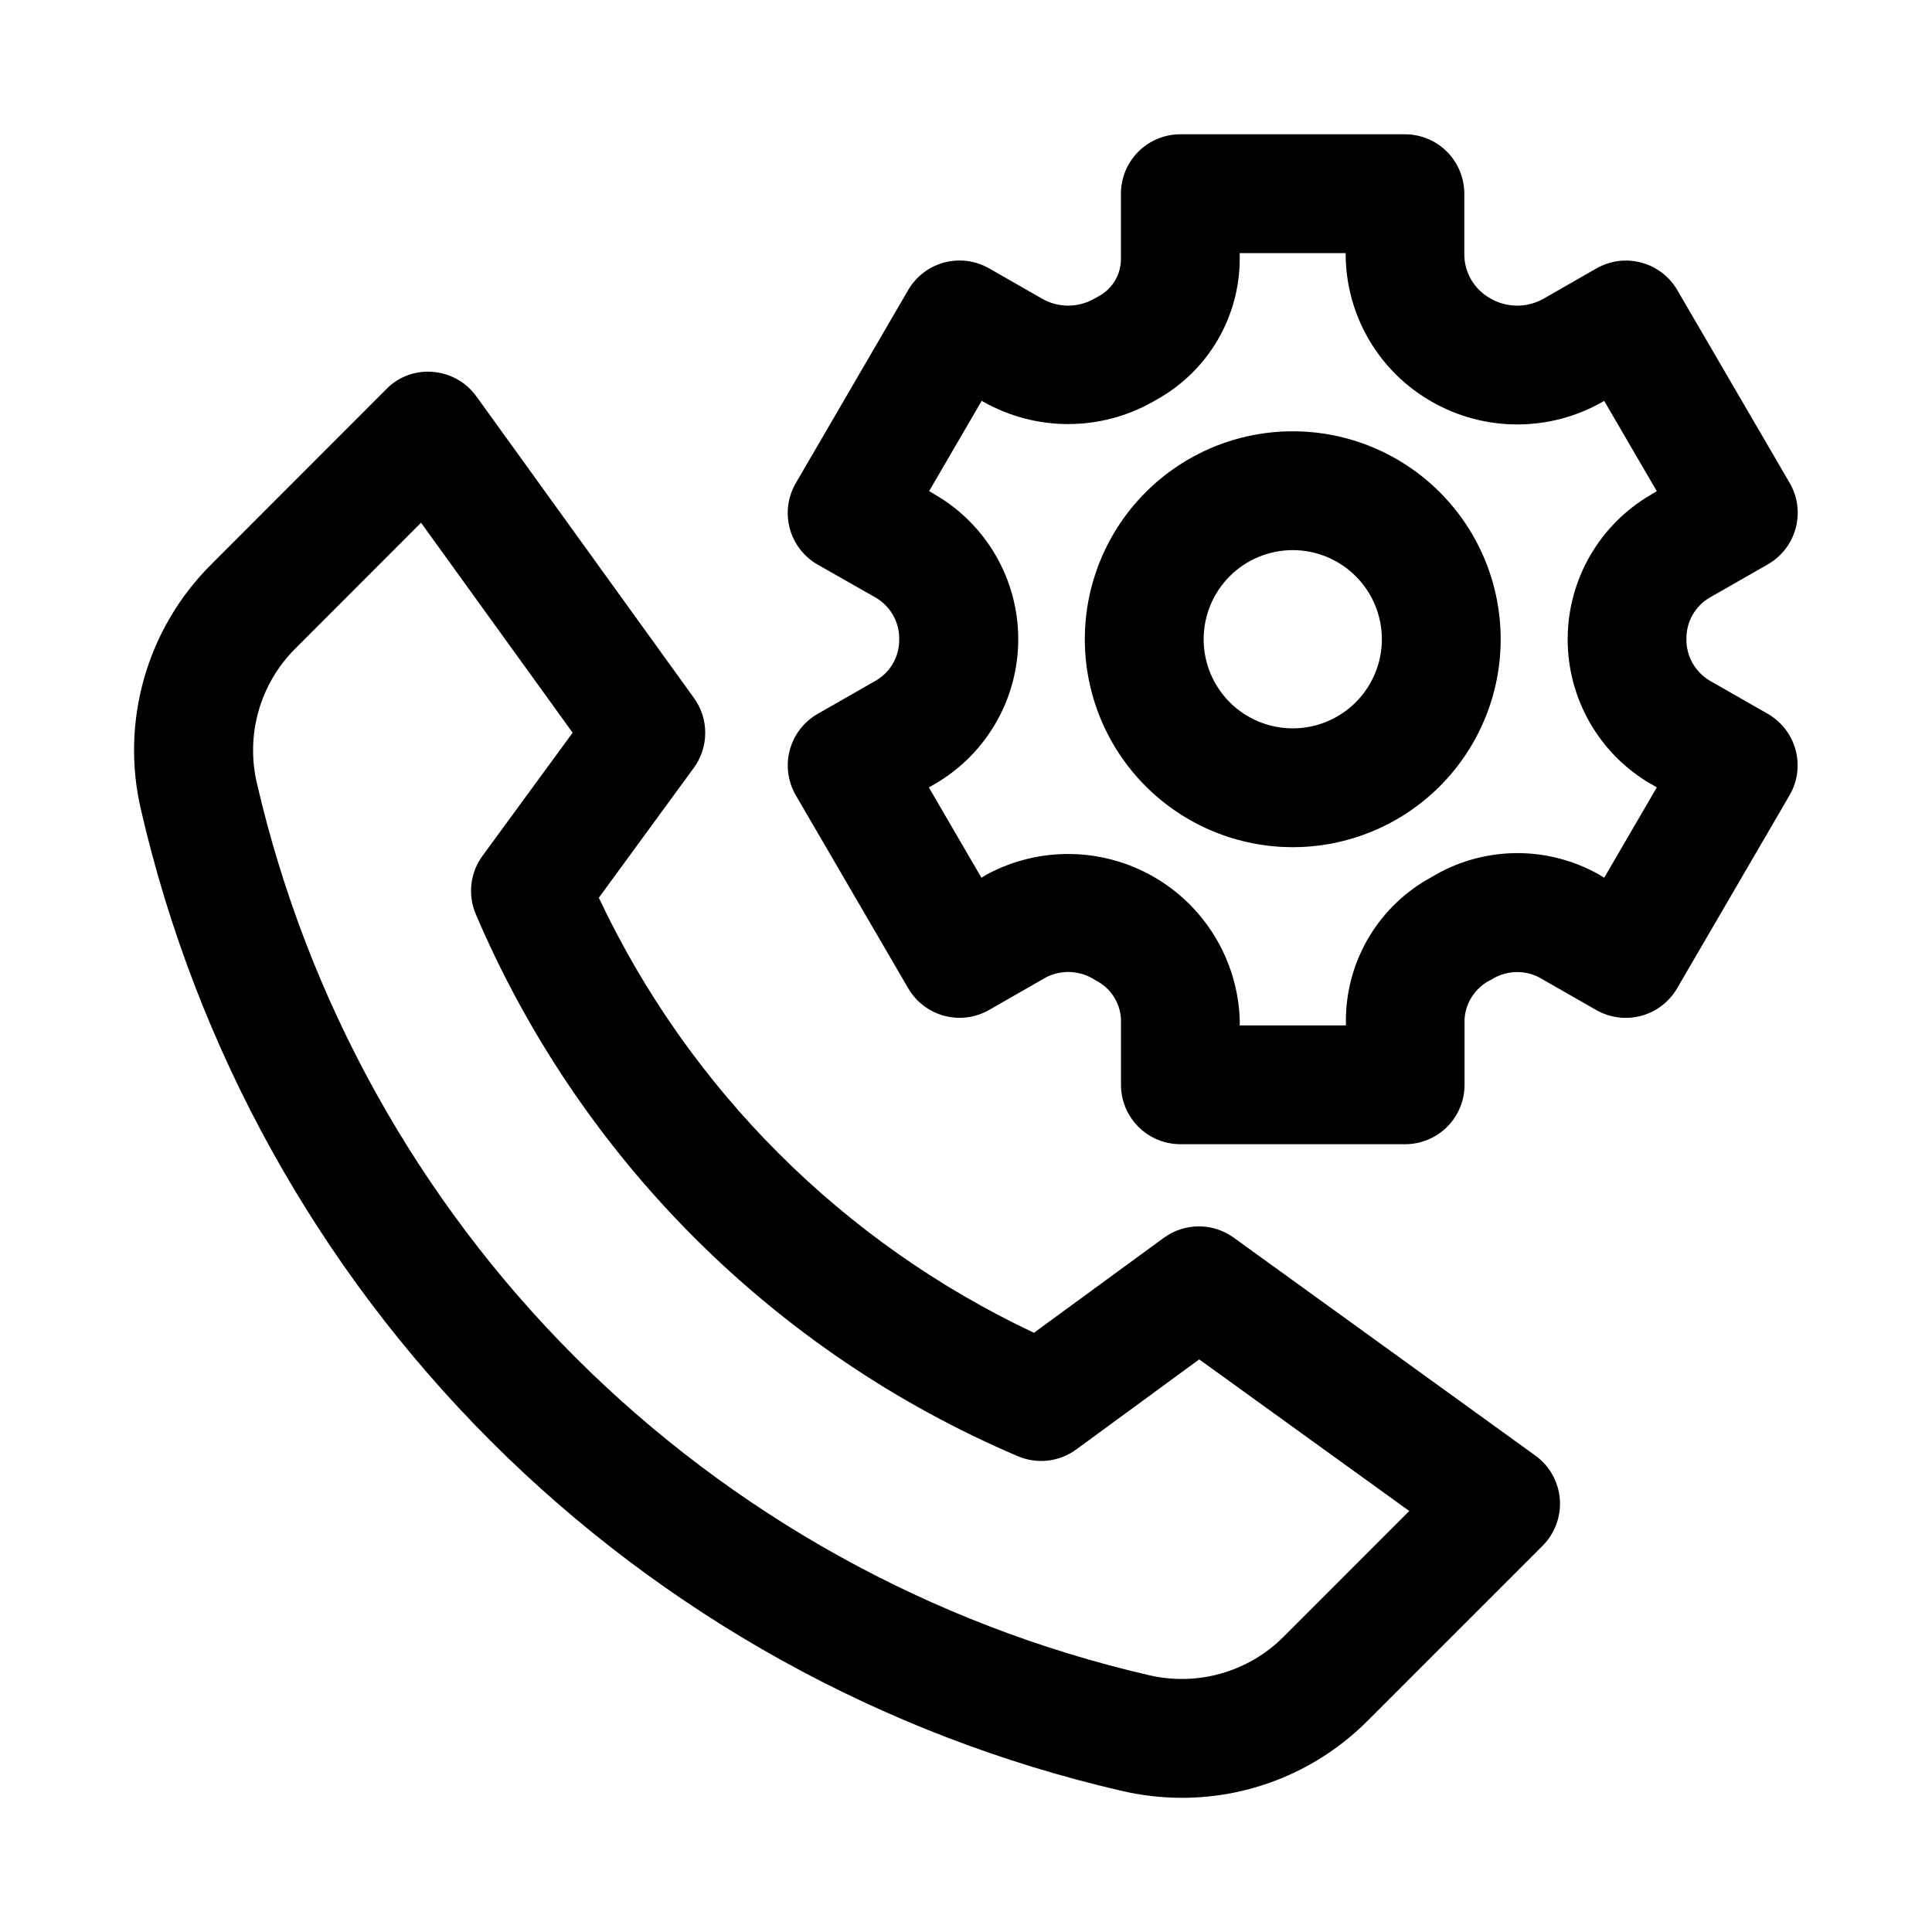 <?xml version="1.0" encoding="UTF-8"?>
<!-- Uploaded to: SVG Repo, www.svgrepo.com, Generator: SVG Repo Mixer Tools -->
<svg fill="#000000" width="800px" height="800px" version="1.1" viewBox="144 144 512 512" xmlns="http://www.w3.org/2000/svg">
 <g>
  <path d="m470.97 472.01c-2.691-1.957-5.93-3.008-9.258-3.008-3.324 0-6.566 1.051-9.258 3.008l-34.449 25.191c-50.668-23.859-91.441-64.629-115.31-115.29l25.191-34.449c1.957-2.691 3.008-5.93 3.008-9.258s-1.051-6.566-3.008-9.258l-57.605-79.852c-2.691-3.766-6.902-6.152-11.512-6.535-4.606-0.426-9.16 1.25-12.391 4.566l-46.332 46.379c-17.195 17.07-24.25 41.871-18.609 65.434 14.645 63.234 46.742 121.09 92.641 166.98 45.902 45.898 103.76 77.992 166.99 92.637 5.305 1.25 10.734 1.883 16.184 1.887 18.477 0.004 36.191-7.363 49.219-20.465l46.336-46.336h-0.004c3.266-3.262 4.93-7.793 4.562-12.395-0.371-4.598-2.738-8.805-6.481-11.504zm13.258 105.68c-9.375 9.445-23.004 13.312-35.945 10.199-57.52-13.324-110.14-42.52-151.89-84.266-41.75-41.75-70.945-94.375-84.27-151.89-3.106-12.934 0.762-26.555 10.203-35.926l33.25-33.285 40.18 55.656-23.883 32.621c-3.289 4.492-3.961 10.391-1.766 15.508 27.551 64.598 79.004 116.04 143.6 143.59 5.113 2.191 11.004 1.52 15.492-1.762l32.605-23.883 55.672 40.18z"/>
  <path d="m612.54 333.21-15.414-8.816c-3.953-2.328-6.332-6.621-6.203-11.207-0.027-4.441 2.312-8.559 6.141-10.801l15.414-8.816c3.648-2.086 6.309-5.539 7.398-9.594 1.09-4.059 0.512-8.379-1.605-12.008l-29.77-51.09c-2.094-3.594-5.519-6.211-9.531-7.289-4.016-1.078-8.293-0.523-11.898 1.543l-14.043 8.047v-0.004c-4.414 2.484-9.812 2.426-14.172-0.156-4.18-2.356-6.773-6.773-6.801-11.57v-16.125c0-4.176-1.656-8.18-4.609-11.133-2.953-2.949-6.957-4.609-11.133-4.609h-59.512c-4.176 0-8.184 1.66-11.133 4.609-2.953 2.953-4.613 6.957-4.613 11.133v17.398c-0.023 4-2.184 7.684-5.668 9.652l-1.402 0.789v-0.004c-4.281 2.445-9.539 2.445-13.82 0l-14.059-8.047-0.004 0.004c-3.606-2.066-7.883-2.621-11.895-1.543-4.016 1.078-7.441 3.695-9.531 7.289l-29.773 51.152c-2.113 3.617-2.699 7.934-1.621 11.984 1.074 4.051 3.723 7.508 7.352 9.602l15.461 8.785c3.957 2.324 6.332 6.621 6.203 11.207 0.012 4.438-2.348 8.547-6.188 10.77l-15.414 8.816h0.004c-3.648 2.082-6.312 5.539-7.402 9.594-1.086 4.059-0.508 8.379 1.605 12.008l29.789 51.137c2.094 3.59 5.519 6.207 9.535 7.281 4.012 1.07 8.289 0.516 11.891-1.551l15.207-8.707h0.004c4.16-2.066 9.109-1.75 12.973 0.836 3.945 1.957 6.531 5.883 6.769 10.281v17.43c0 4.176 1.66 8.18 4.613 11.133 2.949 2.949 6.957 4.609 11.133 4.609h59.559c4.176 0 8.18-1.66 11.133-4.609 2.953-2.953 4.609-6.957 4.609-11.133v-17.398c0.285-4.519 2.996-8.527 7.086-10.469 3.789-2.43 8.578-2.676 12.594-0.648l15.207 8.691h0.004c3.606 2.066 7.879 2.621 11.895 1.551 4.012-1.074 7.441-3.691 9.531-7.281l29.789-51.137c2.121-3.613 2.711-7.922 1.645-11.973s-3.703-7.512-7.328-9.613zm-31.047 18.516 1.574 0.945-13.934 23.93-1.574-0.945v0.004c-6.777-3.785-14.441-5.707-22.203-5.57-7.762 0.141-15.352 2.332-21.992 6.356-6.797 3.676-12.488 9.105-16.477 15.727-3.992 6.621-6.137 14.188-6.207 21.918v1.652h-28.137v-1.652c-0.598-15.664-9.215-29.914-22.805-37.723-13.59-7.809-30.242-8.078-44.074-0.707l-1.574 0.945-13.934-23.93 1.652-0.945v-0.004c13.645-7.938 22.039-22.535 22.039-38.32s-8.395-30.383-22.039-38.32l-1.574-0.945 13.934-23.93 0.359 0.219c13.98 7.934 31.098 7.934 45.078 0l1.402-0.805-0.004 0.004c6.527-3.731 11.957-9.113 15.738-15.609 3.781-6.496 5.781-13.875 5.801-21.391v-1.559h28.07v0.379c0.039 7.957 2.18 15.762 6.207 22.625 4.031 6.863 9.805 12.539 16.734 16.449 13.98 7.941 31.109 7.941 45.09 0l0.488-0.285 13.934 23.93-1.574 0.945v0.004c-13.637 7.93-22.031 22.512-22.043 38.285-0.016 15.777 8.355 30.371 21.98 38.324z"/>
  <path d="m486.59 258.3c-14.613 0-28.629 5.809-38.965 16.141-10.332 10.336-16.137 24.352-16.137 38.965s5.805 28.629 16.137 38.965c10.336 10.332 24.352 16.141 38.965 16.141 14.617 0 28.633-5.809 38.965-16.141 10.336-10.336 16.141-24.352 16.141-38.965s-5.805-28.629-16.141-38.965c-10.332-10.332-24.348-16.141-38.965-16.141zm0 78.719v0.004c-6.262 0-12.27-2.488-16.699-6.918-4.43-4.43-6.914-10.438-6.914-16.699s2.484-12.27 6.914-16.699c4.43-4.43 10.438-6.918 16.699-6.918 6.266 0 12.27 2.488 16.699 6.918 4.43 4.43 6.918 10.438 6.918 16.699s-2.488 12.27-6.918 16.699c-4.43 4.43-10.434 6.918-16.699 6.918z"/>
 </g>
</svg>